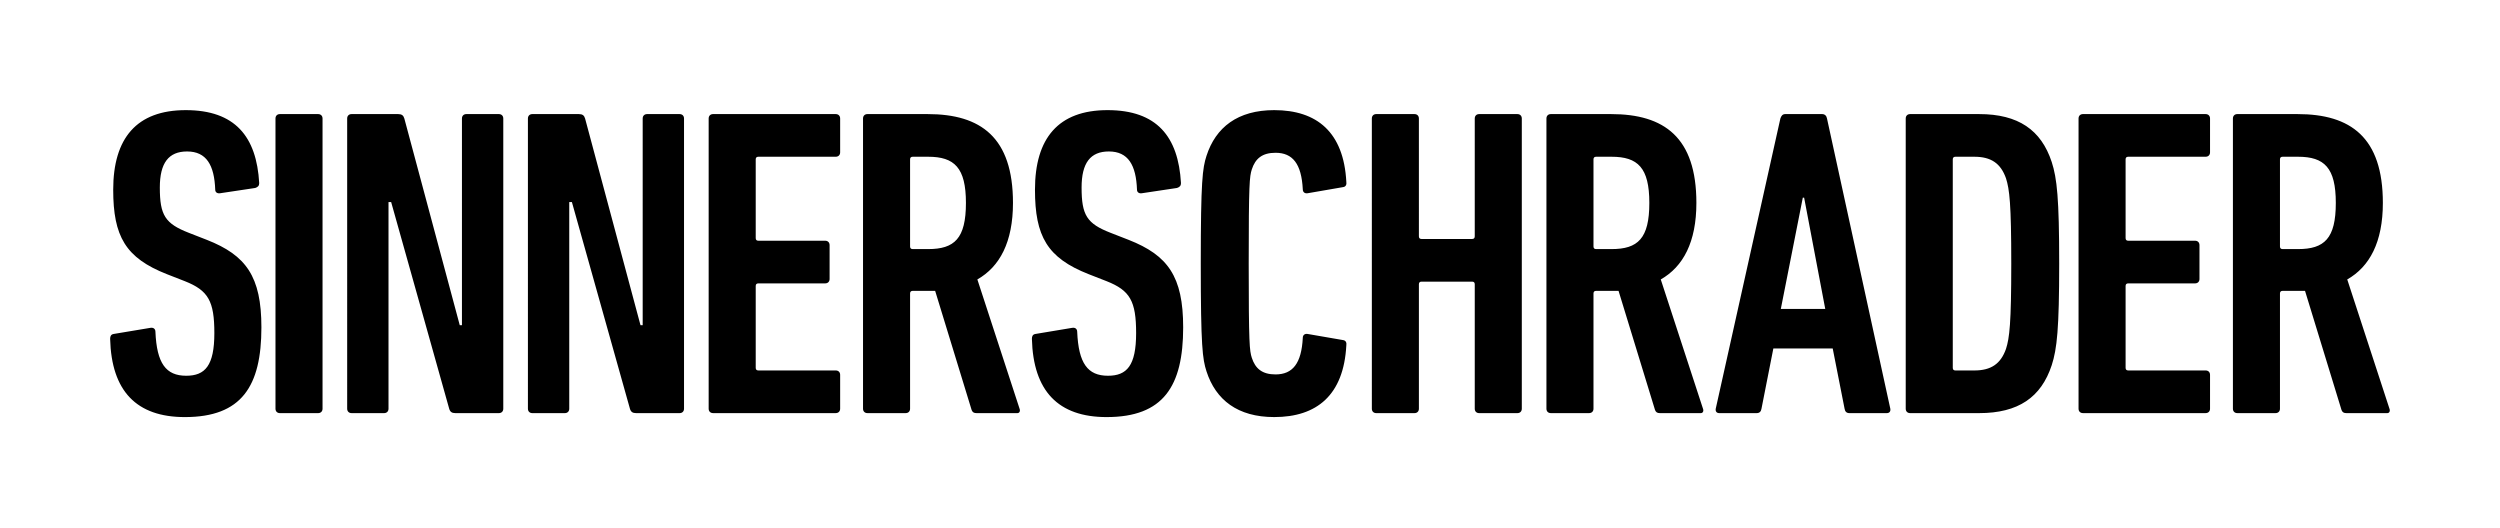 <svg xmlns="http://www.w3.org/2000/svg" width="454" height="95.944"><path d="M33.576 75.742c-8.785 0-13.336-4.712-13.576-14.215 0-.479.16-.799.639-.879l6.708-1.118c.559-.079.878.239.878.719.24 5.75 1.917 7.986 5.59 7.986 3.434 0 5.111-1.837 5.111-7.747 0-5.829-1.118-7.746-5.351-9.423l-3.274-1.278c-7.507-2.954-9.743-6.867-9.743-15.333C20.559 25.11 24.792 20 33.736 20c8.945 0 12.858 4.791 13.337 13.256 0 .479-.24.719-.719.879l-6.389.959c-.479.079-.878-.16-.878-.64-.16-4.472-1.598-6.948-5.111-6.948-3.354 0-4.951 2.077-4.951 6.549 0 5.031.958 6.549 5.271 8.227l3.274 1.277c7.107 2.795 9.903 6.628 9.903 15.893-.001 10.7-3.595 16.29-13.897 16.29zm16.452-54.225c0-.479.319-.798.798-.798h6.948c.479 0 .799.318.799.798v52.708c0 .479-.32.799-.799.799h-6.948c-.479 0-.798-.319-.798-.799V21.517zm13.018 0c0-.479.319-.798.798-.798h8.465c.639 0 .958.239 1.118.798L83.49 59.051h.399V21.517c0-.479.32-.798.799-.798h5.91c.479 0 .798.318.798.798v52.708c0 .479-.319.799-.798.799h-7.906c-.639 0-.958-.239-1.118-.799L71.032 36.69h-.479v37.534c0 .479-.32.799-.799.799h-5.91c-.479 0-.798-.319-.798-.799V21.517zm32.824 0c0-.479.319-.798.798-.798h8.465c.639 0 .958.239 1.118.798l10.062 37.534h.399V21.517c0-.479.32-.798.799-.798h5.91c.479 0 .798.318.798.798v52.708c0 .479-.319.799-.798.799h-7.906c-.639 0-.958-.239-1.118-.799L103.855 36.69h-.479v37.534c0 .479-.319.799-.799.799h-5.91c-.479 0-.798-.319-.798-.799V21.517zm32.823 0c0-.479.32-.798.799-.798h22.281c.479 0 .799.318.799.798v6.149c0 .479-.319.799-.799.799h-14.055c-.319 0-.479.16-.479.479v14.294c0 .32.16.479.479.479h12.139c.479 0 .799.319.799.799v6.149c0 .479-.319.799-.799.799h-12.139c-.319 0-.479.16-.479.479v14.854c0 .319.16.479.479.479h14.055c.479 0 .799.318.799.799v6.148c0 .479-.319.799-.799.799h-22.281c-.479 0-.799-.319-.799-.799V21.517zm48.636 53.506c-.479 0-.719-.16-.878-.559l-6.628-21.643h-4.074c-.318 0-.479.16-.479.479v20.923c0 .479-.319.799-.799.799h-6.948c-.479 0-.798-.319-.798-.799V21.517c0-.479.319-.798.798-.798h10.941c9.663 0 15.493 4.232 15.493 16.131 0 7.108-2.396 11.58-6.469 13.896l7.666 23.479c.16.399 0 .799-.398.799h-7.427zm-1.916-38.173c0-6.389-2.076-8.385-6.868-8.385h-2.796c-.318 0-.479.16-.479.479v15.812c0 .32.16.479.479.479h2.796c4.792 0 6.868-1.917 6.868-8.385zm25.555 38.892c-8.783 0-13.336-4.712-13.575-14.215 0-.479.159-.799.639-.879l6.708-1.118c.559-.079.879.239.879.719.239 5.75 1.916 7.986 5.59 7.986 3.434 0 5.111-1.837 5.111-7.747 0-5.829-1.118-7.746-5.352-9.423l-3.273-1.278c-7.507-2.954-9.743-6.867-9.743-15.333 0-9.344 4.233-14.454 13.177-14.454 8.945 0 12.857 4.791 13.337 13.256 0 .479-.239.719-.719.879l-6.389.959c-.479.079-.878-.16-.878-.64-.16-4.472-1.598-6.948-5.111-6.948-3.354 0-4.951 2.077-4.951 6.549 0 5.031.958 6.549 5.27 8.227l3.275 1.277c7.107 2.795 9.902 6.628 9.902 15.893-.001 10.7-3.594 16.29-13.897 16.29zm17.092-27.871c0-15.094.319-17.33 1.038-19.566 1.677-5.19 5.67-8.305 12.298-8.305 7.748 0 12.619 3.992 13.098 13.017.08.479-.08.879-.559.958l-6.469 1.119c-.479.079-.879-.16-.879-.719-.24-4.633-1.836-6.629-4.951-6.629-2.396 0-3.674 1.038-4.312 3.035-.399 1.277-.559 2.396-.559 17.09s.159 15.812.559 17.09c.639 1.996 1.916 3.035 4.312 3.035 3.115 0 4.711-1.997 4.951-6.629 0-.559.4-.799.879-.719l6.469 1.118c.479.08.639.479.559.958-.479 9.024-5.35 13.018-13.098 13.018-6.628 0-10.621-3.114-12.298-8.306-.719-2.235-1.038-4.471-1.038-19.565zm31.066-26.354c0-.479.32-.798.799-.798h6.947c.48 0 .799.318.799.798V42.92c0 .318.16.479.479.479h9.186c.318 0 .479-.16.479-.479V21.517c0-.479.318-.798.799-.798h6.947c.479 0 .799.318.799.798v52.708c0 .479-.32.799-.799.799h-6.947c-.48 0-.799-.319-.799-.799v-22.6c0-.32-.16-.479-.479-.479h-9.186c-.318 0-.479.159-.479.479v22.6c0 .479-.318.799-.799.799h-6.947c-.479 0-.799-.319-.799-.799V21.517zm52.309 53.506c-.479 0-.717-.16-.879-.559l-6.627-21.643h-4.072c-.32 0-.48.16-.48.479v20.923c0 .479-.318.799-.799.799h-6.947c-.48 0-.799-.319-.799-.799V21.517c0-.479.318-.798.799-.798h10.941c9.662 0 15.492 4.232 15.492 16.131 0 7.108-2.395 11.58-6.469 13.896l7.668 23.479c.158.399 0 .799-.4.799h-7.428zm-1.916-38.173c0-6.389-2.076-8.385-6.869-8.385h-2.793c-.32 0-.48.16-.48.479v15.812c0 .32.16.479.48.479h2.793c4.792 0 6.869-1.917 6.869-8.385zm23.798-15.333c.16-.479.4-.798.879-.798h6.709c.479 0 .799.318.877.798l11.5 52.708c.08.479-.158.799-.639.799h-6.787c-.561 0-.799-.319-.879-.799l-2.156-10.94H322.04l-2.156 10.94c-.08.479-.32.799-.879.799h-6.787c-.48 0-.719-.319-.641-.799l11.74-52.708zm8.147 34.58l-3.834-20.205h-.24l-3.992 20.205h8.066zm14.615-34.58c0-.479.318-.798.799-.798h12.537c7.107 0 11.262 2.875 13.178 8.704.959 2.955 1.357 6.629 1.357 18.448s-.398 15.493-1.357 18.447c-1.916 5.83-6.07 8.705-13.178 8.705h-12.537c-.48 0-.799-.319-.799-.799V21.517zm9.024 45.76h3.434c3.035 0 4.793-1.198 5.75-3.913.639-1.997.959-4.632.959-15.493s-.32-13.496-.959-15.493c-.957-2.716-2.715-3.913-5.75-3.913h-3.434c-.318 0-.479.16-.479.479v37.854c0 .319.16.479.479.479zm22.361-45.76c0-.479.32-.798.799-.798h22.281c.48 0 .799.318.799.798v6.149c0 .479-.318.799-.799.799h-14.055c-.32 0-.48.16-.48.479v14.294c0 .32.16.479.48.479h12.139c.479 0 .797.319.797.799v6.149c0 .479-.318.799-.797.799h-12.139c-.32 0-.48.16-.48.479v14.854c0 .319.16.479.48.479h14.055c.48 0 .799.318.799.799v6.148c0 .479-.318.799-.799.799h-22.281c-.479 0-.799-.319-.799-.799V21.517zm48.637 53.506c-.48 0-.719-.16-.879-.559l-6.629-21.643h-4.072c-.32 0-.479.16-.479.479v20.923c0 .479-.32.799-.799.799h-6.949c-.479 0-.797-.319-.797-.799V21.517c0-.479.318-.798.797-.798h10.941c9.662 0 15.492 4.232 15.492 16.131 0 7.108-2.395 11.58-6.469 13.896l7.668 23.479c.16.399 0 .799-.398.799h-7.427zm-1.918-38.173c0-6.389-2.076-8.385-6.867-8.385h-2.795c-.32 0-.479.16-.479.479v15.812c0 .32.158.479.479.479h2.795c4.79 0 6.867-1.917 6.867-8.385z"/></svg>